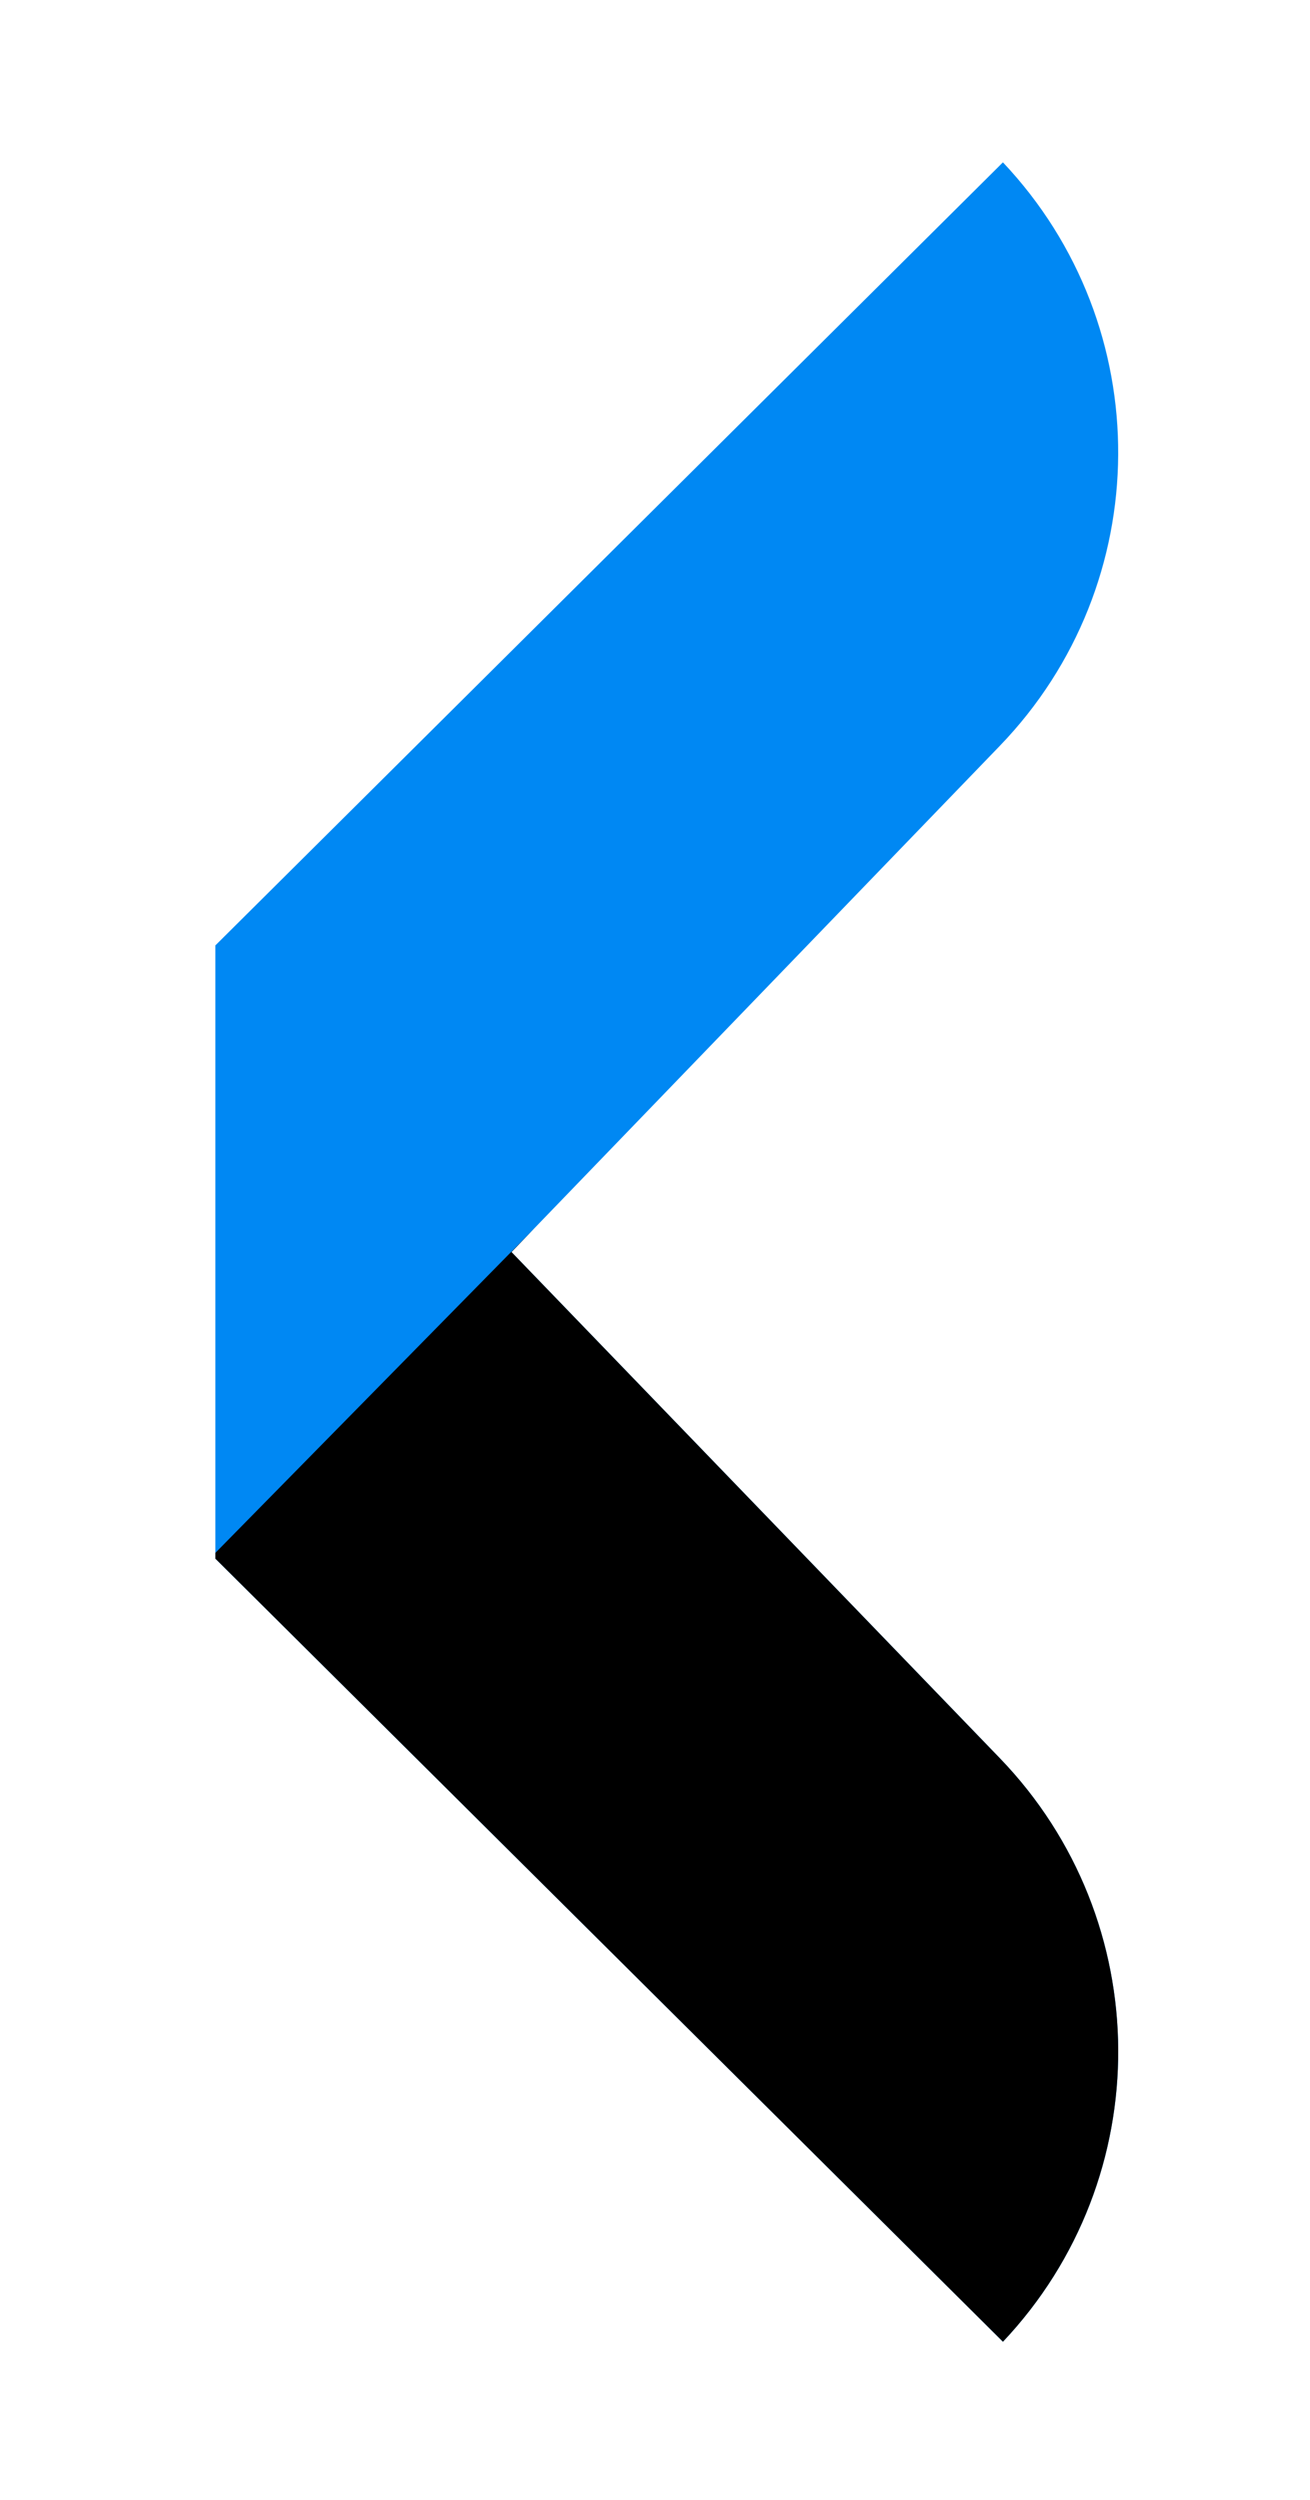<svg width="108" height="206" viewBox="0 0 108 206" fill="none" xmlns="http://www.w3.org/2000/svg">
<path d="M42.167 103.178L82.422 61.47C95.339 48.087 95.455 26.903 82.684 13.379L17.768 77.898L17.757 77.886V128.469L17.768 128.458L82.684 192.977C95.455 179.452 95.339 158.269 82.422 144.885L42.167 103.178Z" fill="#0088F3"/>
<path fill-rule="evenodd" clip-rule="evenodd" d="M17.759 127.968L44.099 101.179L42.169 103.179L82.424 144.886C95.341 158.27 95.457 179.453 82.686 192.977L17.77 128.458L17.759 128.47V127.968Z" fill="black"/>
</svg>
